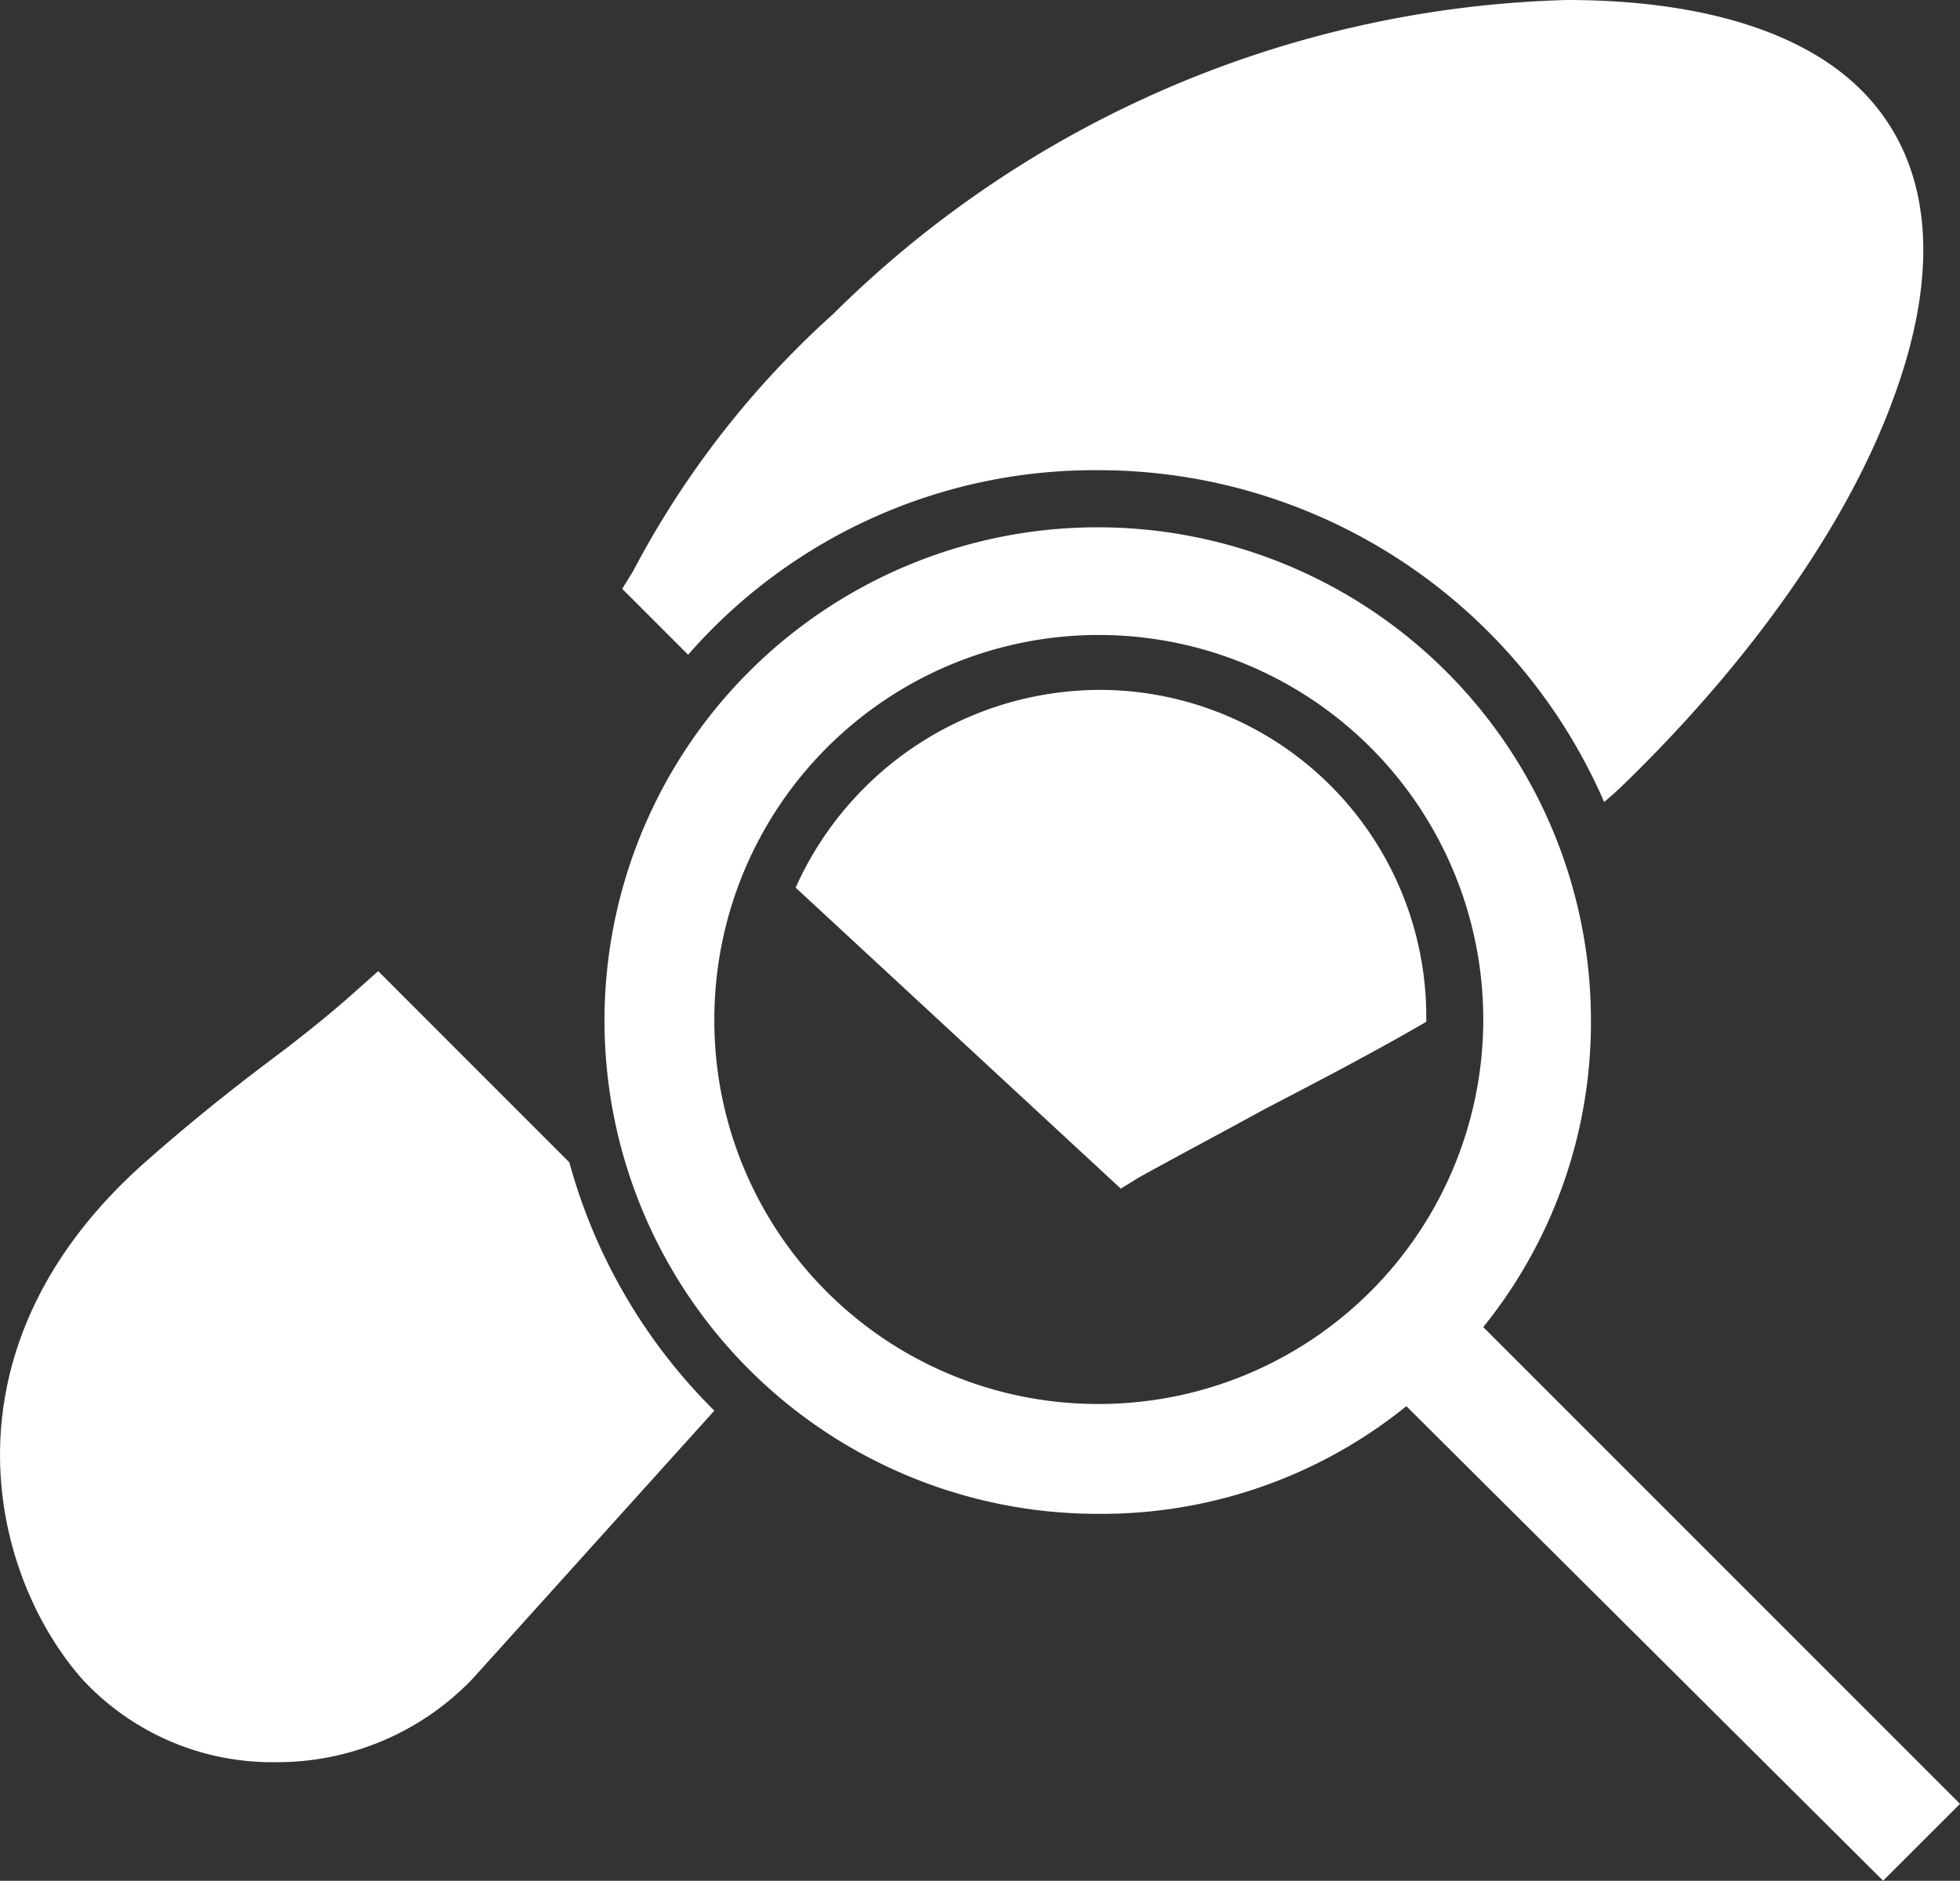 <svg xmlns="http://www.w3.org/2000/svg" width="72.289" height="69.36" viewBox="0 0 72.289 69.36">
  <rect x="0" y="0" width="72.289" height="69.36" fill="#333333" stroke="none"/>
  <g id="Raggruppa_312" data-name="Raggruppa 312" transform="translate(-6.285 -23.813)">
    <path id="Tracciato_419" data-name="Tracciato 419" d="M46.811,41.153A20.329,20.329,0,0,1,65.448,53.388c.486-.4.891-.81,1.3-1.216,4.376-4.375,7.7-9.156,9.319-13.531,1.863-4.943,1.458-8.913-1.135-11.506-2.188-2.188-6-3.322-10.858-3.322A39.955,39.955,0,0,0,37.007,35.4a34.039,34.039,0,0,0-7.374,9.48l-.4.648,2.431,2.431A19.9,19.9,0,0,1,46.811,41.153Z" fill="#fff"/>
    <path id="Tracciato_420" data-name="Tracciato 420" d="M20.234,59.627l-.729.648c-.81.73-1.7,1.459-2.755,2.269-1.3.972-3,2.269-5.024,4.051C3.866,73.483,5.892,81.829,9.3,85.718A9.538,9.538,0,0,0,16.426,88.8h0a9.981,9.981,0,0,0,7.292-3.079l8.913-9.885a20.5,20.5,0,0,1-5.347-9.156Z" fill="#fff"/>
    <path id="Tracciato_421" data-name="Tracciato 421" d="M46.811,49.255A12.327,12.327,0,0,0,35.63,56.548l11.992,11.1.648-.4c1.458-.811,3-1.621,4.619-2.512,2.025-1.054,4.051-2.107,6-3.241v-.162A12.052,12.052,0,0,0,46.811,49.255Z" fill="#fff"/>
    <path id="Tracciato_422" data-name="Tracciato 422" d="M78.574,90.337,60.991,72.754A17.882,17.882,0,0,0,64.962,61.41,18.191,18.191,0,1,0,46.811,79.641a17.879,17.879,0,0,0,11.344-3.97l17.583,17.5ZM32.631,61.41a14.18,14.18,0,1,1,14.18,14.18A14.144,14.144,0,0,1,32.631,61.41Z" fill="#fff"/>
  </g>
</svg>
